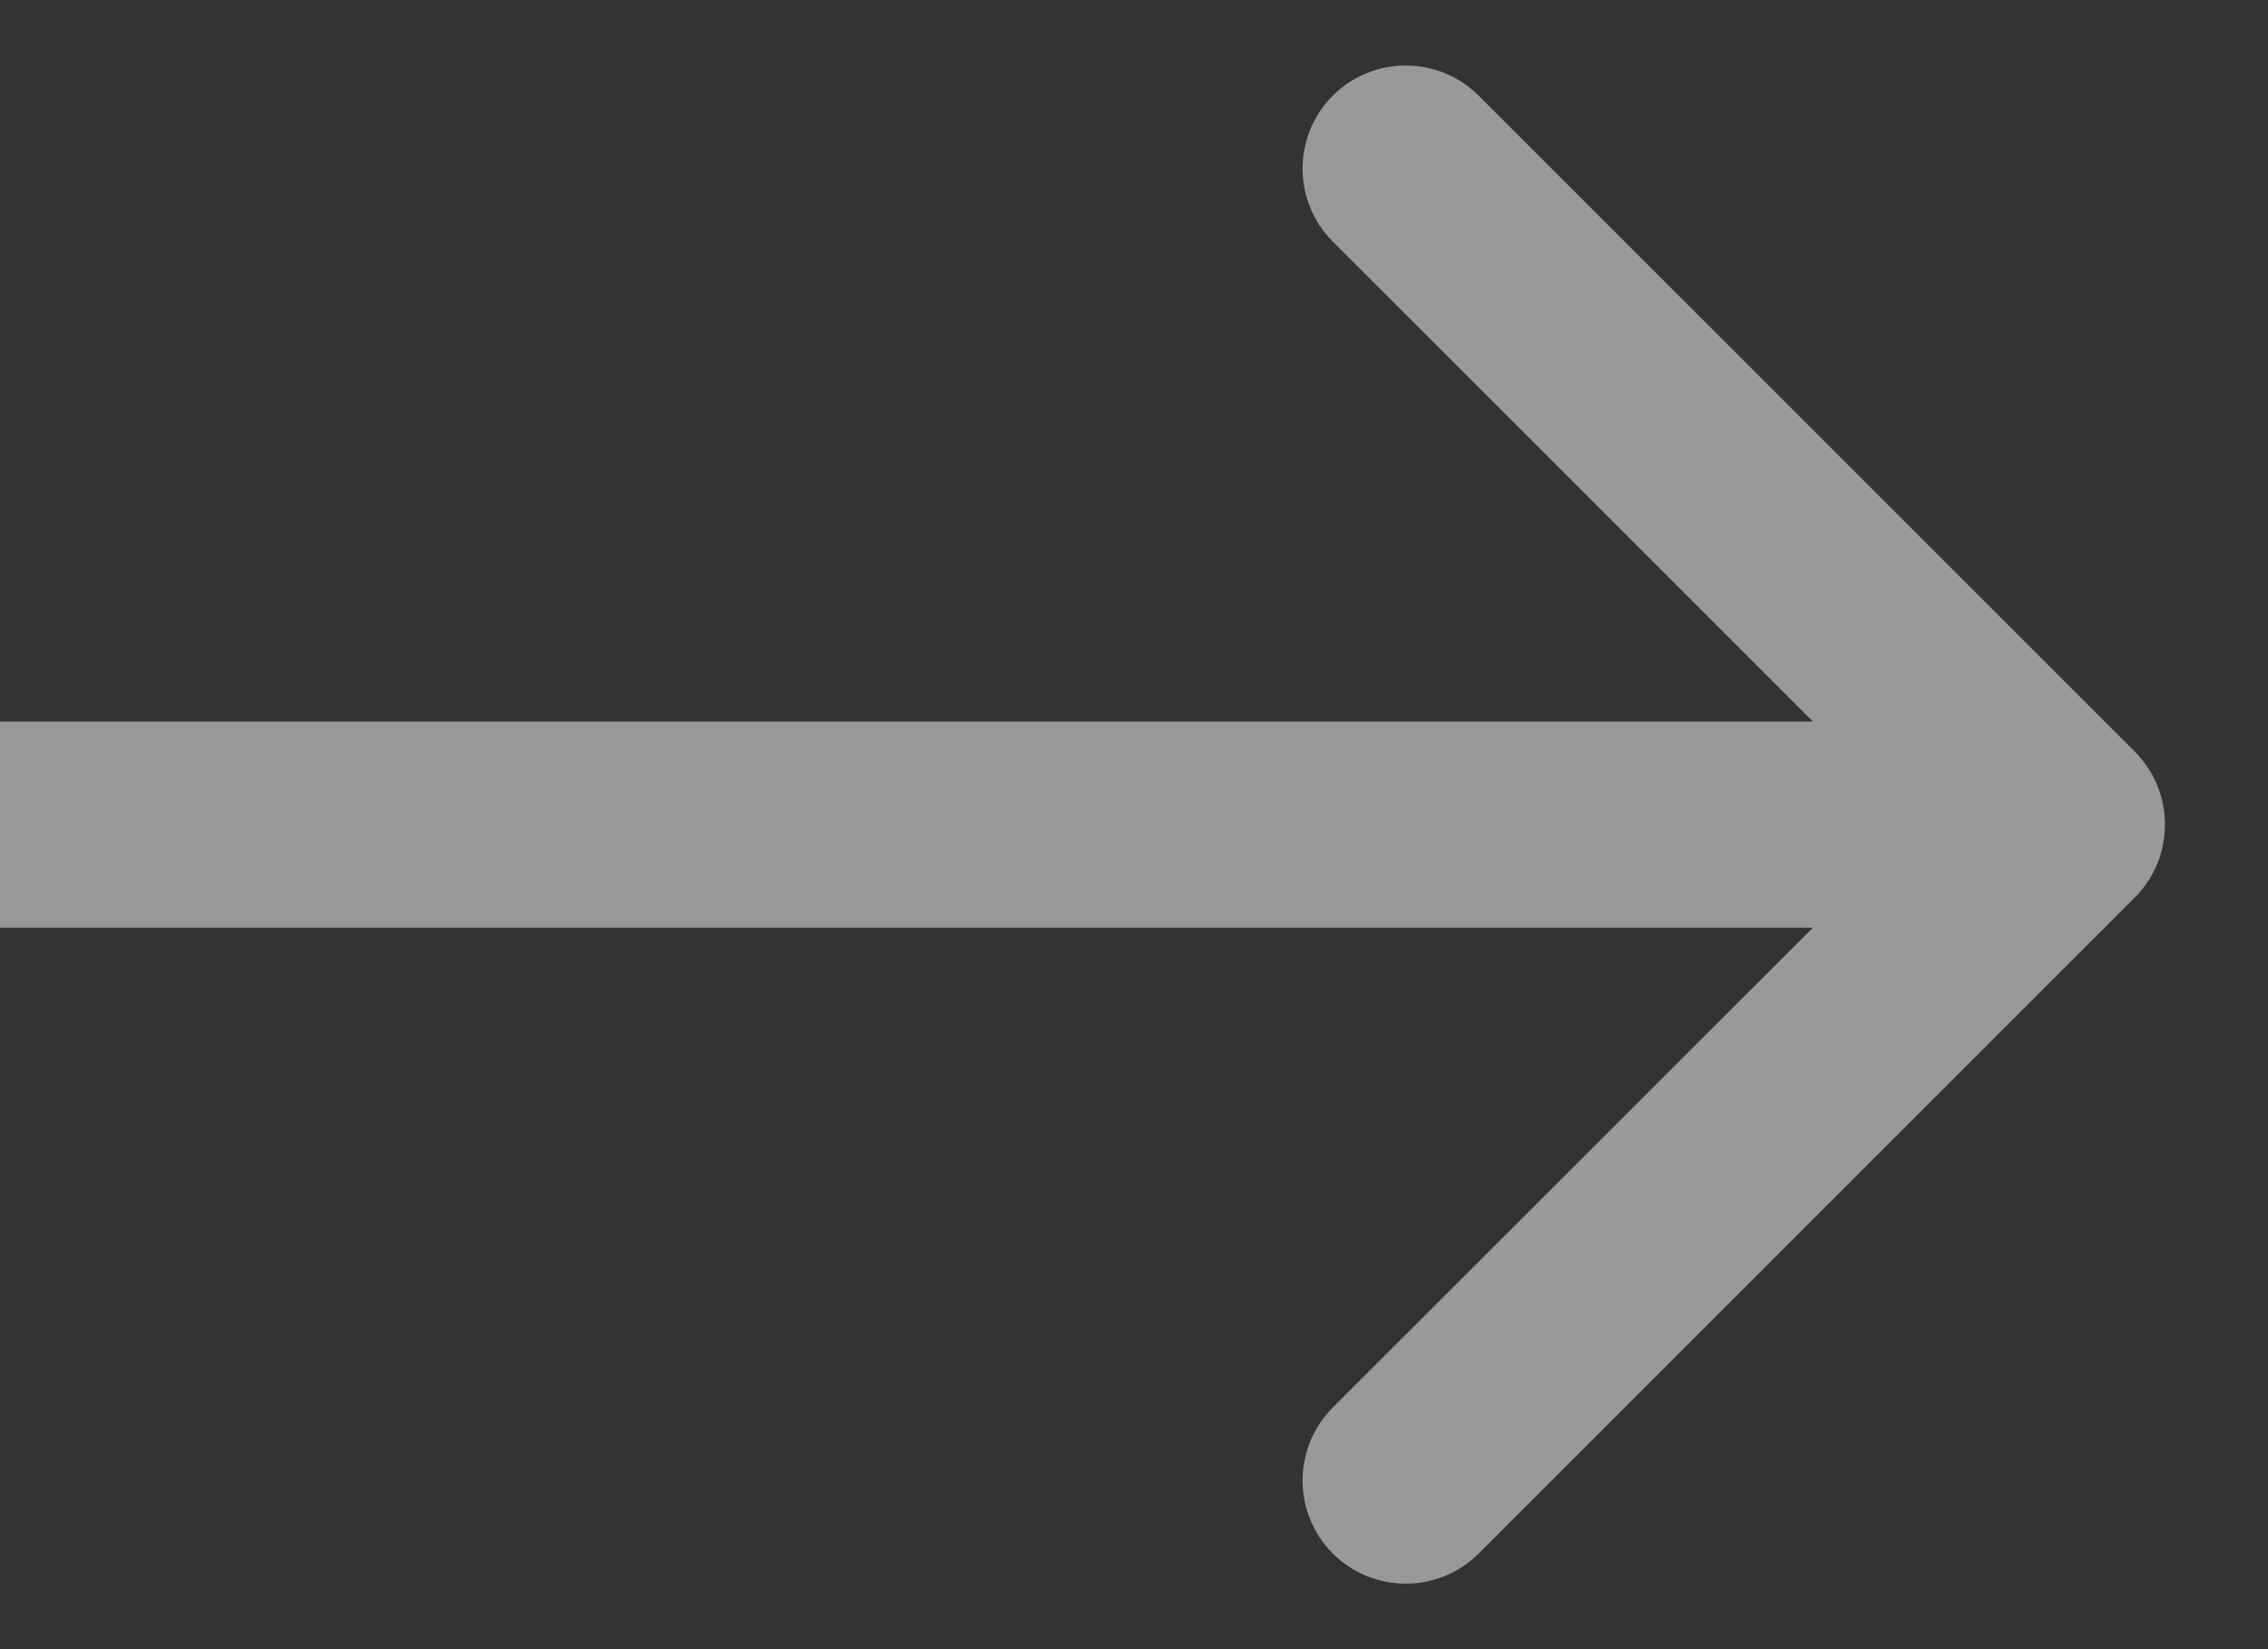 <?xml version="1.0" encoding="UTF-8"?> <svg xmlns="http://www.w3.org/2000/svg" width="11" height="8" viewBox="0 0 11 8" fill="none"><rect x="0" y="0" width="11" height="8" fill="#333333" stroke="none"/><path opacity="0.5" d="M10.354 4.354C10.549 4.158 10.549 3.842 10.354 3.646L7.172 0.464C6.976 0.269 6.66 0.269 6.464 0.464C6.269 0.66 6.269 0.976 6.464 1.172L9.293 4L6.464 6.828C6.269 7.024 6.269 7.34 6.464 7.536C6.66 7.731 6.976 7.731 7.172 7.536L10.354 4.354ZM0 4V4.5H10V4V3.5H0V4Z" fill="white"></path></svg> 